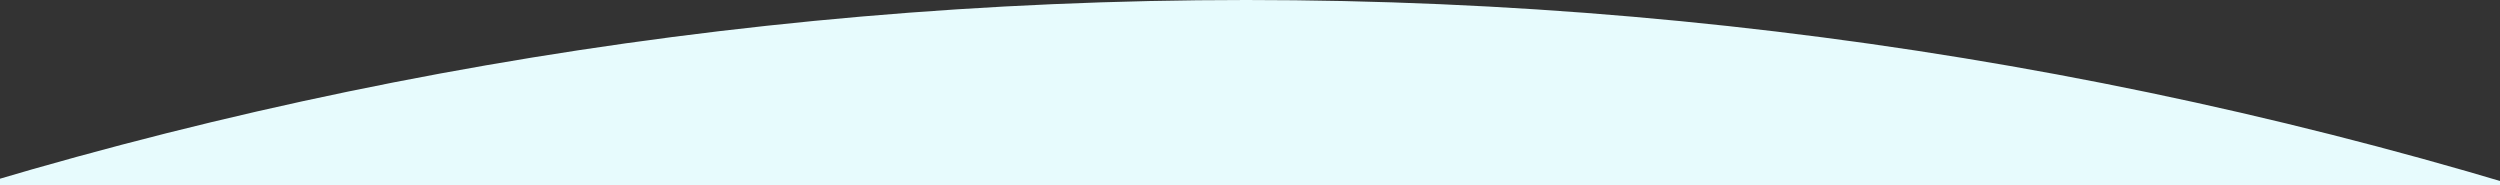 <?xml version="1.0" encoding="UTF-8"?>
<svg width="1620px" height="120px" viewBox="0 0 1620 120" version="1.1" xmlns="http://www.w3.org/2000/svg" xmlns:xlink="http://www.w3.org/1999/xlink" style="background: #FFFFFF;">
    <rect x="0" y="0" width="1620" height="120" fill="#333333" stroke="none"/>
    <!-- Generator: Sketch 56.3 (81716) - https://sketch.com -->
    <title>bg-section-3</title>
    <desc>Created with Sketch.</desc>
    <g id="Design" stroke="none" stroke-width="1" fill="none" fill-rule="evenodd">
        <g id="LP_Black" transform="translate(0, -6051)" fill="#E7FBFD">
            <g id="Group-6" transform="translate(-150, 6051)">
                <g id="bg-section-3-2">
                    <path d="M0,164.493 C299.313,57.986 621.635,0 957.5,0 C1295.236,0 1619.277,58.634 1920,166.277 L1920,2718 L0,2718 L0,164.493 Z" id="bg-section-3"></path>
                </g>
            </g>
        </g>
    </g>
</svg>